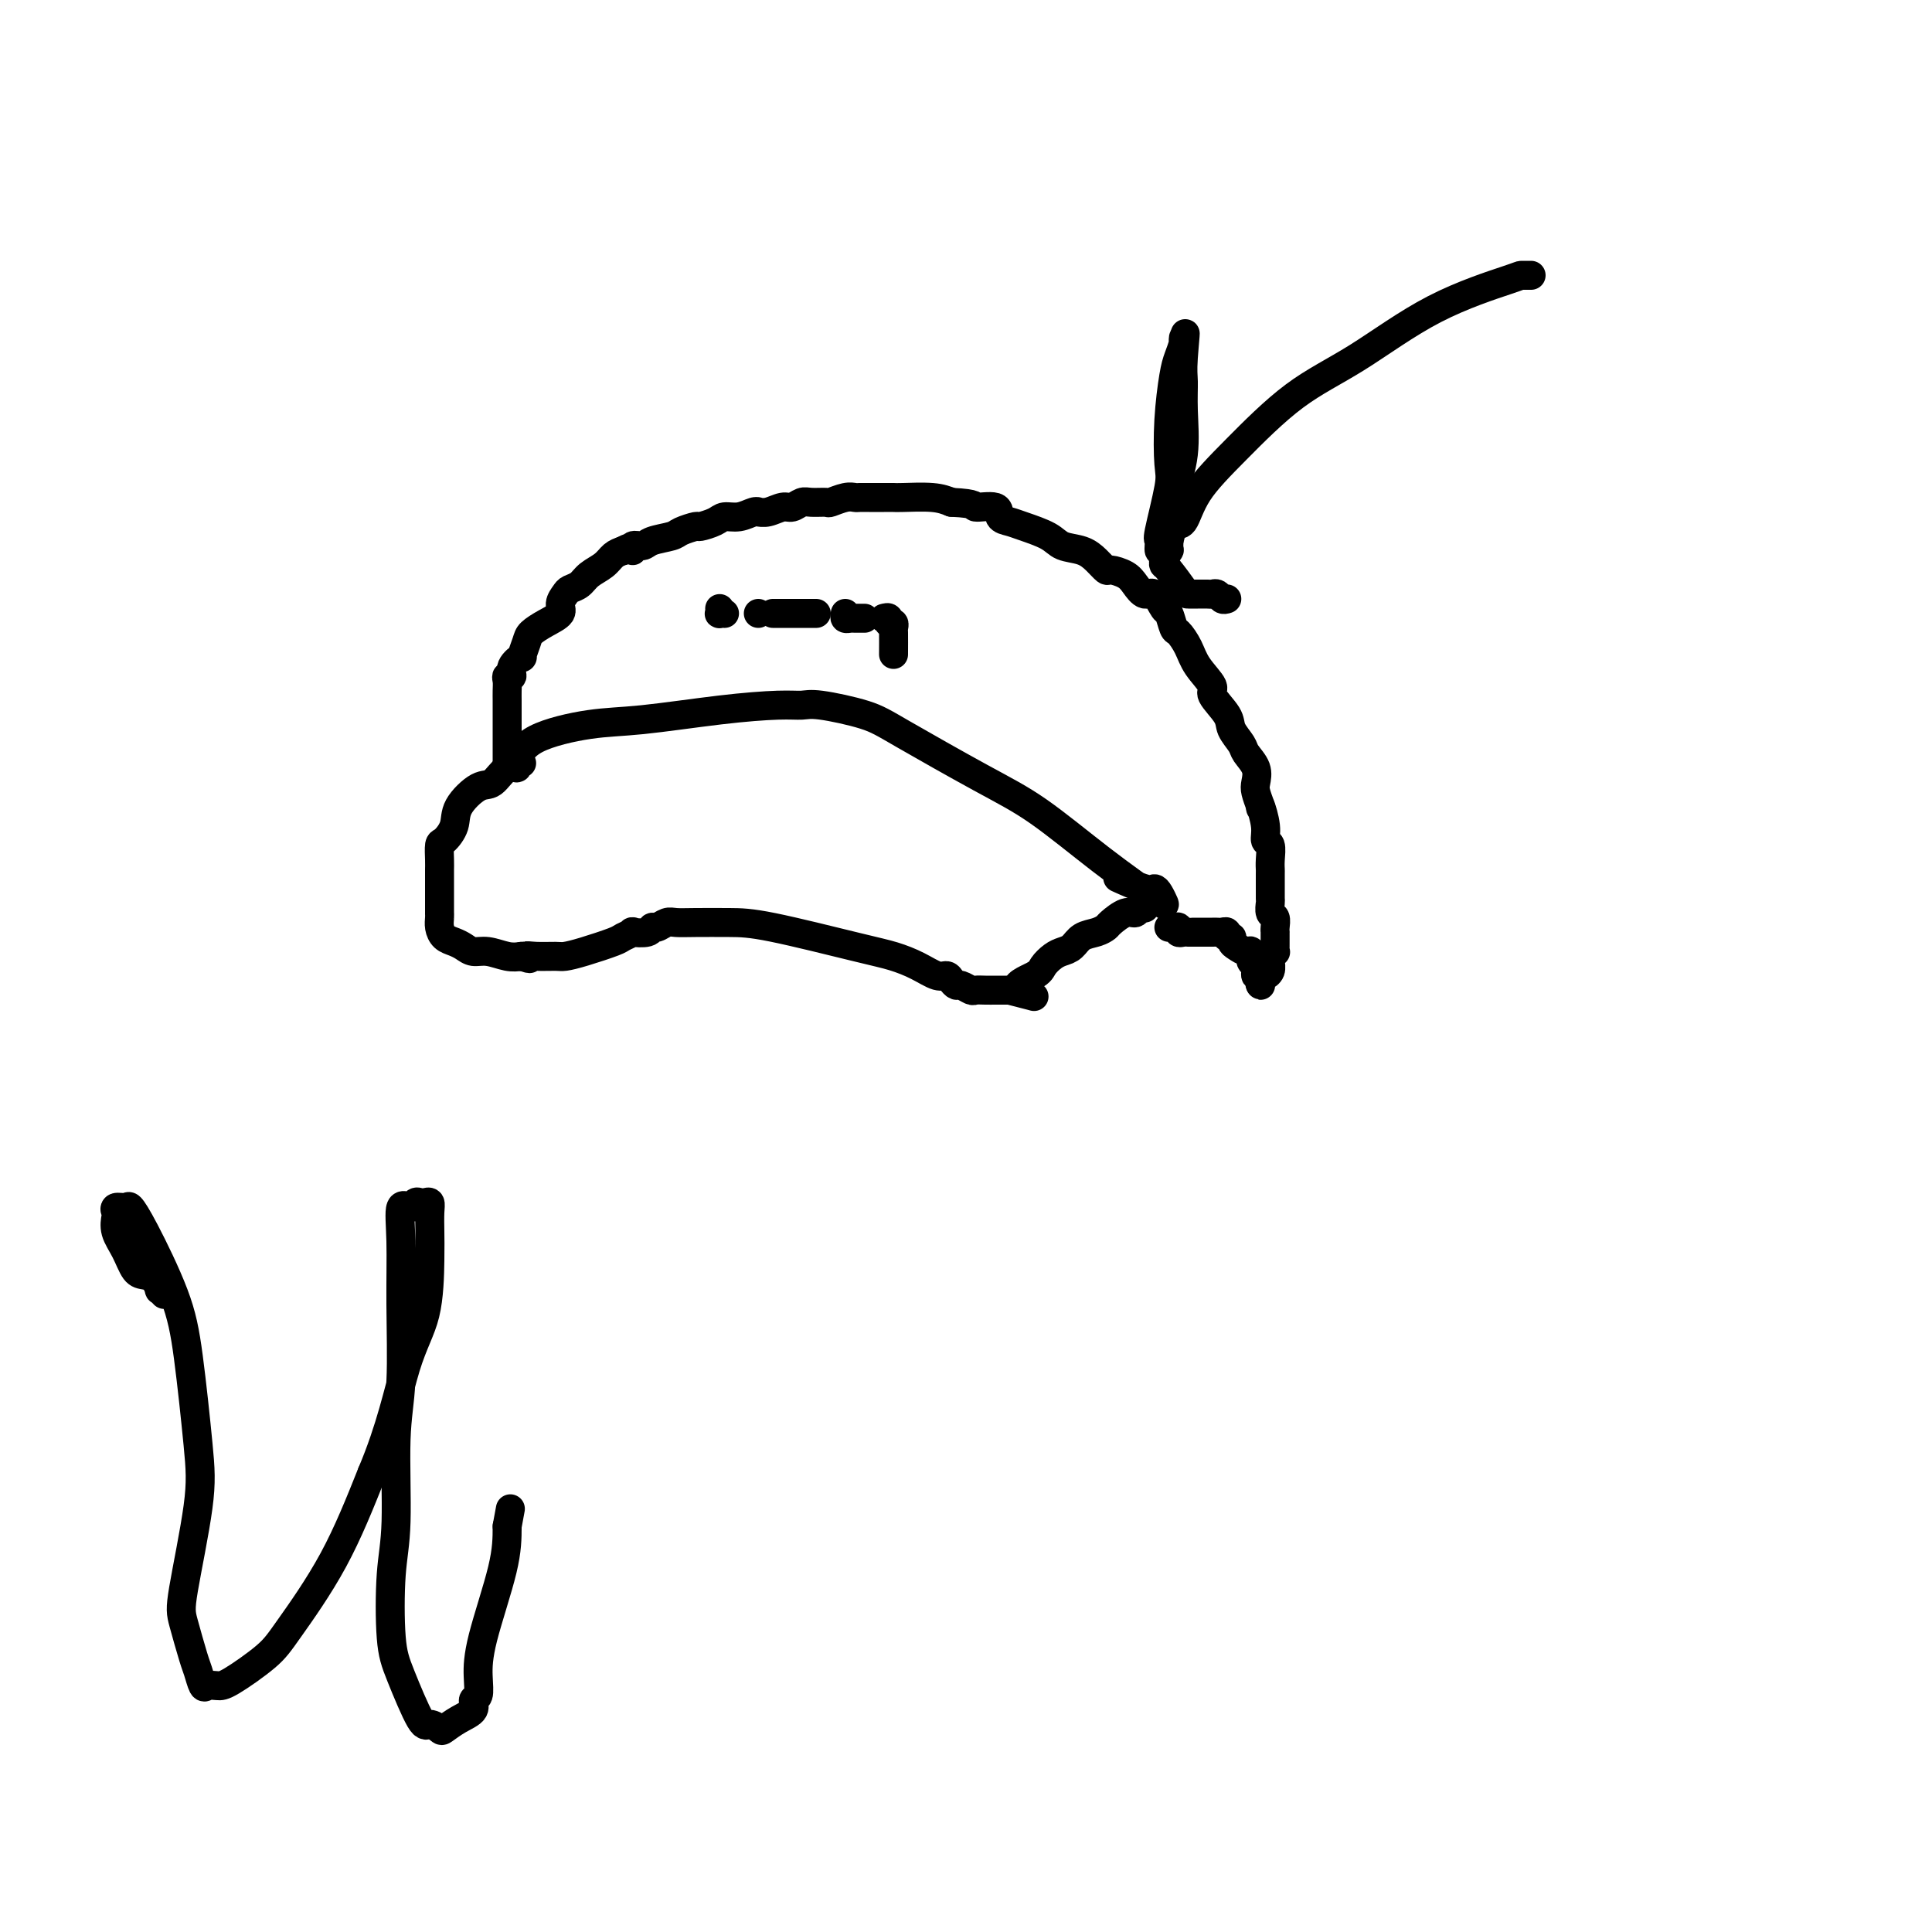 <svg viewBox='0 0 400 400' version='1.1' xmlns='http://www.w3.org/2000/svg' xmlns:xlink='http://www.w3.org/1999/xlink'><g fill='none' stroke='#000000' stroke-width='6' stroke-linecap='round' stroke-linejoin='round'><path d='M106,158c-0.065,0.015 -0.130,0.030 0,0c0.130,-0.030 0.455,-0.106 1,-1c0.545,-0.894 1.310,-2.608 4,-4c2.690,-1.392 7.305,-2.464 11,-3c3.695,-0.536 6.472,-0.538 11,-1c4.528,-0.462 10.808,-1.386 16,-2c5.192,-0.614 9.295,-0.917 12,-1c2.705,-0.083 4.012,0.056 5,0c0.988,-0.056 1.658,-0.305 4,0c2.342,0.305 6.357,1.166 9,2c2.643,0.834 3.913,1.642 8,4c4.087,2.358 10.991,6.266 16,9c5.009,2.734 8.124,4.296 12,7c3.876,2.704 8.514,6.552 13,10c4.486,3.448 8.821,6.495 11,8c2.179,1.505 2.201,1.468 2,1c-0.201,-0.468 -0.626,-1.366 -1,-2c-0.374,-0.634 -0.698,-1.005 -1,-1c-0.302,0.005 -0.581,0.386 -2,0c-1.419,-0.386 -3.977,-1.539 -5,-2c-1.023,-0.461 -0.512,-0.231 0,0'/><path d='M108,158c-0.463,-0.137 -0.926,-0.275 -1,0c-0.074,0.275 0.243,0.961 0,1c-0.243,0.039 -1.044,-0.570 -2,0c-0.956,0.570 -2.067,2.318 -3,3c-0.933,0.682 -1.690,0.300 -3,1c-1.310,0.700 -3.174,2.484 -4,4c-0.826,1.516 -0.614,2.763 -1,4c-0.386,1.237 -1.371,2.462 -2,3c-0.629,0.538 -0.900,0.389 -1,1c-0.100,0.611 -0.027,1.982 0,3c0.027,1.018 0.007,1.682 0,2c-0.007,0.318 -0.002,0.291 0,1c0.002,0.709 0.001,2.154 0,3c-0.001,0.846 -0.001,1.094 0,2c0.001,0.906 0.002,2.470 0,3c-0.002,0.530 -0.009,0.026 0,0c0.009,-0.026 0.033,0.427 0,1c-0.033,0.573 -0.123,1.268 0,2c0.123,0.732 0.457,1.502 1,2c0.543,0.498 1.293,0.726 2,1c0.707,0.274 1.372,0.596 2,1c0.628,0.404 1.220,0.892 2,1c0.780,0.108 1.748,-0.163 3,0c1.252,0.163 2.786,0.761 4,1c1.214,0.239 2.107,0.120 3,0'/><path d='M108,198c2.794,0.928 1.280,0.247 1,0c-0.280,-0.247 0.674,-0.059 2,0c1.326,0.059 3.022,-0.011 4,0c0.978,0.011 1.237,0.104 2,0c0.763,-0.104 2.030,-0.407 4,-1c1.970,-0.593 4.643,-1.478 6,-2c1.357,-0.522 1.396,-0.680 2,-1c0.604,-0.320 1.772,-0.803 2,-1c0.228,-0.197 -0.483,-0.109 0,0c0.483,0.109 2.159,0.239 3,0c0.841,-0.239 0.848,-0.849 1,-1c0.152,-0.151 0.451,0.156 1,0c0.549,-0.156 1.349,-0.774 2,-1c0.651,-0.226 1.152,-0.061 2,0c0.848,0.061 2.042,0.019 4,0c1.958,-0.019 4.680,-0.014 7,0c2.320,0.014 4.239,0.036 9,1c4.761,0.964 12.365,2.870 17,4c4.635,1.130 6.303,1.482 8,2c1.697,0.518 3.425,1.200 5,2c1.575,0.800 2.998,1.716 4,2c1.002,0.284 1.582,-0.064 2,0c0.418,0.064 0.675,0.539 1,1c0.325,0.461 0.720,0.908 1,1c0.280,0.092 0.446,-0.172 1,0c0.554,0.172 1.496,0.778 2,1c0.504,0.222 0.572,0.059 1,0c0.428,-0.059 1.218,-0.016 2,0c0.782,0.016 1.557,0.004 2,0c0.443,-0.004 0.555,-0.001 1,0c0.445,0.001 1.222,0.001 2,0'/><path d='M209,205c9.269,2.323 3.442,1.131 2,0c-1.442,-1.131 1.501,-2.200 3,-3c1.499,-0.800 1.556,-1.331 2,-2c0.444,-0.669 1.277,-1.474 2,-2c0.723,-0.526 1.336,-0.771 2,-1c0.664,-0.229 1.381,-0.441 2,-1c0.619,-0.559 1.142,-1.464 2,-2c0.858,-0.536 2.051,-0.703 3,-1c0.949,-0.297 1.655,-0.724 2,-1c0.345,-0.276 0.331,-0.400 1,-1c0.669,-0.600 2.022,-1.677 3,-2c0.978,-0.323 1.582,0.109 2,0c0.418,-0.109 0.651,-0.760 1,-1c0.349,-0.240 0.814,-0.069 1,0c0.186,0.069 0.093,0.034 0,0'/><path d='M105,158c-0.000,0.057 -0.000,0.113 0,0c0.000,-0.113 0.000,-0.397 0,-1c-0.000,-0.603 -0.000,-1.526 0,-3c0.000,-1.474 0.000,-3.497 0,-5c-0.000,-1.503 -0.001,-2.484 0,-3c0.001,-0.516 0.005,-0.568 0,-1c-0.005,-0.432 -0.017,-1.246 0,-2c0.017,-0.754 0.065,-1.450 0,-2c-0.065,-0.550 -0.243,-0.954 0,-1c0.243,-0.046 0.906,0.265 1,0c0.094,-0.265 -0.380,-1.107 0,-2c0.380,-0.893 1.612,-1.839 2,-2c0.388,-0.161 -0.070,0.462 0,0c0.070,-0.462 0.669,-2.010 1,-3c0.331,-0.990 0.393,-1.421 1,-2c0.607,-0.579 1.758,-1.307 3,-2c1.242,-0.693 2.574,-1.351 3,-2c0.426,-0.649 -0.053,-1.290 0,-2c0.053,-0.710 0.637,-1.488 1,-2c0.363,-0.512 0.506,-0.757 1,-1c0.494,-0.243 1.340,-0.485 2,-1c0.660,-0.515 1.136,-1.303 2,-2c0.864,-0.697 2.117,-1.303 3,-2c0.883,-0.697 1.395,-1.485 2,-2c0.605,-0.515 1.302,-0.758 2,-1'/><path d='M129,114c2.337,-1.328 2.181,-0.149 2,0c-0.181,0.149 -0.387,-0.733 0,-1c0.387,-0.267 1.369,0.082 2,0c0.631,-0.082 0.913,-0.596 2,-1c1.087,-0.404 2.981,-0.699 4,-1c1.019,-0.301 1.164,-0.606 2,-1c0.836,-0.394 2.362,-0.875 3,-1c0.638,-0.125 0.388,0.106 1,0c0.612,-0.106 2.087,-0.550 3,-1c0.913,-0.450 1.262,-0.905 2,-1c0.738,-0.095 1.863,0.172 3,0c1.137,-0.172 2.286,-0.782 3,-1c0.714,-0.218 0.992,-0.043 1,0c0.008,0.043 -0.254,-0.045 0,0c0.254,0.045 1.025,0.222 2,0c0.975,-0.222 2.153,-0.844 3,-1c0.847,-0.156 1.363,0.155 2,0c0.637,-0.155 1.396,-0.777 2,-1c0.604,-0.223 1.055,-0.046 2,0c0.945,0.046 2.385,-0.040 3,0c0.615,0.040 0.406,0.207 1,0c0.594,-0.207 1.990,-0.788 3,-1c1.010,-0.212 1.635,-0.057 2,0c0.365,0.057 0.469,0.015 1,0c0.531,-0.015 1.490,-0.004 2,0c0.510,0.004 0.573,0.000 1,0c0.427,-0.000 1.219,0.003 2,0c0.781,-0.003 1.549,-0.011 2,0c0.451,0.011 0.583,0.041 2,0c1.417,-0.041 4.119,-0.155 6,0c1.881,0.155 2.940,0.577 4,1'/><path d='M197,104c5.695,0.255 4.433,0.894 5,1c0.567,0.106 2.964,-0.320 4,0c1.036,0.320 0.713,1.385 1,2c0.287,0.615 1.186,0.780 2,1c0.814,0.220 1.544,0.495 3,1c1.456,0.505 3.637,1.239 5,2c1.363,0.761 1.907,1.548 3,2c1.093,0.452 2.733,0.568 4,1c1.267,0.432 2.160,1.179 3,2c0.840,0.821 1.629,1.717 2,2c0.371,0.283 0.326,-0.046 1,0c0.674,0.046 2.068,0.468 3,1c0.932,0.532 1.401,1.173 2,2c0.599,0.827 1.326,1.840 2,2c0.674,0.160 1.293,-0.534 2,0c0.707,0.534 1.502,2.295 2,3c0.498,0.705 0.698,0.354 1,1c0.302,0.646 0.706,2.288 1,3c0.294,0.712 0.479,0.492 1,1c0.521,0.508 1.380,1.742 2,3c0.620,1.258 1.001,2.538 2,4c0.999,1.462 2.614,3.106 3,4c0.386,0.894 -0.459,1.040 0,2c0.459,0.960 2.222,2.735 3,4c0.778,1.265 0.573,2.019 1,3c0.427,0.981 1.487,2.187 2,3c0.513,0.813 0.480,1.232 1,2c0.520,0.768 1.593,1.886 2,3c0.407,1.114 0.148,2.223 0,3c-0.148,0.777 -0.185,1.222 0,2c0.185,0.778 0.593,1.889 1,3'/><path d='M261,167c0.090,1.042 -0.186,-0.352 0,0c0.186,0.352 0.835,2.452 1,4c0.165,1.548 -0.152,2.545 0,3c0.152,0.455 0.773,0.368 1,1c0.227,0.632 0.061,1.982 0,3c-0.061,1.018 -0.016,1.706 0,2c0.016,0.294 0.005,0.196 0,1c-0.005,0.804 -0.002,2.510 0,3c0.002,0.490 0.004,-0.234 0,0c-0.004,0.234 -0.015,1.428 0,2c0.015,0.572 0.057,0.521 0,1c-0.057,0.479 -0.211,1.486 0,2c0.211,0.514 0.789,0.533 1,1c0.211,0.467 0.057,1.382 0,2c-0.057,0.618 -0.015,0.939 0,1c0.015,0.061 0.004,-0.138 0,0c-0.004,0.138 0.000,0.611 0,1c-0.000,0.389 -0.004,0.692 0,1c0.004,0.308 0.015,0.622 0,1c-0.015,0.378 -0.057,0.821 0,1c0.057,0.179 0.212,0.093 0,0c-0.212,-0.093 -0.793,-0.193 -1,0c-0.207,0.193 -0.040,0.678 0,1c0.040,0.322 -0.046,0.481 0,1c0.046,0.519 0.222,1.397 0,2c-0.222,0.603 -0.844,0.929 -1,1c-0.156,0.071 0.154,-0.115 0,0c-0.154,0.115 -0.772,0.531 -1,1c-0.228,0.469 -0.065,0.991 0,1c0.065,0.009 0.033,-0.496 0,-1'/><path d='M261,203c-0.399,1.754 0.104,-0.361 0,-1c-0.104,-0.639 -0.814,0.197 -1,0c-0.186,-0.197 0.154,-1.429 0,-2c-0.154,-0.571 -0.802,-0.481 -1,-1c-0.198,-0.519 0.053,-1.646 0,-2c-0.053,-0.354 -0.411,0.064 -1,0c-0.589,-0.064 -1.411,-0.609 -2,-1c-0.589,-0.391 -0.945,-0.627 -1,-1c-0.055,-0.373 0.193,-0.885 0,-1c-0.193,-0.115 -0.826,0.165 -1,0c-0.174,-0.165 0.110,-0.776 0,-1c-0.110,-0.224 -0.614,-0.060 -1,0c-0.386,0.060 -0.654,0.016 -1,0c-0.346,-0.016 -0.772,-0.004 -1,0c-0.228,0.004 -0.260,0.001 -1,0c-0.740,-0.001 -2.188,0.001 -3,0c-0.812,-0.001 -0.987,-0.004 -1,0c-0.013,0.004 0.137,0.015 0,0c-0.137,-0.015 -0.562,-0.057 -1,0c-0.438,0.057 -0.888,0.211 -1,0c-0.112,-0.211 0.114,-0.789 0,-1c-0.114,-0.211 -0.569,-0.057 -1,0c-0.431,0.057 -0.837,0.016 -1,0c-0.163,-0.016 -0.081,-0.008 0,0'/><path d='M149,126c0.030,0.423 0.060,0.845 0,1c-0.060,0.155 -0.208,0.042 0,0c0.208,-0.042 0.774,-0.012 1,0c0.226,0.012 0.113,0.006 0,0'/><path d='M157,127c0.000,0.000 0.000,0.000 0,0c0.000,0.000 0.000,0.000 0,0'/><path d='M160,127c0.302,0.000 0.604,0.000 1,0c0.396,0.000 0.884,-0.000 1,0c0.116,0.000 -0.142,0.000 0,0c0.142,-0.000 0.682,0.000 1,0c0.318,0.000 0.414,-0.000 1,0c0.586,0.000 1.663,0.000 2,0c0.337,-0.000 -0.067,0.000 0,0c0.067,0.000 0.606,-0.000 1,0c0.394,0.000 0.645,0.000 1,0c0.355,-0.000 0.816,0.000 1,0c0.184,0.000 0.092,0.000 0,0'/><path d='M175,127c-0.089,0.423 -0.178,0.845 0,1c0.178,0.155 0.622,0.041 1,0c0.378,-0.041 0.689,-0.011 1,0c0.311,0.011 0.622,0.003 1,0c0.378,-0.003 0.822,-0.001 1,0c0.178,0.001 0.089,0.000 0,0'/><path d='M183,128c0.453,-0.121 0.906,-0.243 1,0c0.094,0.243 -0.171,0.850 0,1c0.171,0.150 0.778,-0.159 1,0c0.222,0.159 0.060,0.785 0,1c-0.060,0.215 -0.016,0.019 0,1c0.016,0.981 0.005,3.137 0,4c-0.005,0.863 -0.002,0.431 0,0'/><path d='M317,57c-0.853,-0.000 -1.706,-0.001 -2,0c-0.294,0.001 -0.028,0.002 -3,1c-2.972,0.998 -9.180,2.992 -15,6c-5.820,3.008 -11.250,7.031 -16,10c-4.750,2.969 -8.821,4.884 -13,8c-4.179,3.116 -8.468,7.434 -12,11c-3.532,3.566 -6.308,6.380 -8,9c-1.692,2.620 -2.300,5.048 -3,6c-0.700,0.952 -1.494,0.429 -2,1c-0.506,0.571 -0.726,2.234 -1,3c-0.274,0.766 -0.602,0.633 -1,1c-0.398,0.367 -0.867,1.232 -1,1c-0.133,-0.232 0.069,-1.562 0,-2c-0.069,-0.438 -0.408,0.017 0,-2c0.408,-2.017 1.562,-6.507 2,-9c0.438,-2.493 0.160,-2.990 0,-5c-0.160,-2.010 -0.200,-5.535 0,-9c0.200,-3.465 0.642,-6.870 1,-9c0.358,-2.130 0.632,-2.983 1,-4c0.368,-1.017 0.830,-2.197 1,-3c0.170,-0.803 0.049,-1.229 0,-1c-0.049,0.229 -0.024,1.115 0,2'/><path d='M245,72c0.771,-6.281 0.200,-0.985 0,2c-0.200,2.985 -0.029,3.659 0,5c0.029,1.341 -0.083,3.350 0,6c0.083,2.650 0.362,5.942 0,9c-0.362,3.058 -1.365,5.881 -2,8c-0.635,2.119 -0.901,3.533 -1,5c-0.099,1.467 -0.030,2.988 0,4c0.030,1.012 0.022,1.515 0,2c-0.022,0.485 -0.058,0.953 0,1c0.058,0.047 0.208,-0.327 0,0c-0.208,0.327 -0.775,1.356 -1,2c-0.225,0.644 -0.107,0.905 0,1c0.107,0.095 0.203,0.025 1,1c0.797,0.975 2.293,2.993 3,4c0.707,1.007 0.623,1.001 1,1c0.377,-0.001 1.214,0.003 2,0c0.786,-0.003 1.520,-0.015 2,0c0.480,0.015 0.706,0.055 1,0c0.294,-0.055 0.656,-0.207 1,0c0.344,0.207 0.670,0.773 1,1c0.330,0.227 0.665,0.113 1,0'/><path d='M34,268c-0.440,-0.476 -0.880,-0.951 -1,-1c-0.120,-0.049 0.082,0.329 0,0c-0.082,-0.329 -0.446,-1.365 -1,-2c-0.554,-0.635 -1.297,-0.871 -2,-1c-0.703,-0.129 -1.365,-0.153 -2,-1c-0.635,-0.847 -1.244,-2.518 -2,-4c-0.756,-1.482 -1.660,-2.775 -2,-4c-0.340,-1.225 -0.117,-2.383 0,-3c0.117,-0.617 0.128,-0.693 0,-1c-0.128,-0.307 -0.396,-0.845 0,-1c0.396,-0.155 1.457,0.071 2,0c0.543,-0.071 0.569,-0.441 1,0c0.431,0.441 1.267,1.691 3,5c1.733,3.309 4.362,8.675 6,13c1.638,4.325 2.283,7.609 3,13c0.717,5.391 1.505,12.891 2,18c0.495,5.109 0.696,7.829 0,13c-0.696,5.171 -2.288,12.794 -3,17c-0.712,4.206 -0.542,4.994 0,7c0.542,2.006 1.458,5.231 2,7c0.542,1.769 0.711,2.082 1,3c0.289,0.918 0.700,2.441 1,3c0.300,0.559 0.491,0.155 1,0c0.509,-0.155 1.337,-0.062 2,0c0.663,0.062 1.161,0.094 3,-1c1.839,-1.094 5.019,-3.314 7,-5c1.981,-1.686 2.764,-2.839 5,-6c2.236,-3.161 5.925,-8.332 9,-14c3.075,-5.668 5.538,-11.834 8,-18'/><path d='M77,305c3.989,-9.423 5.461,-16.979 7,-22c1.539,-5.021 3.145,-7.507 4,-11c0.855,-3.493 0.958,-7.994 1,-11c0.042,-3.006 0.022,-4.518 0,-6c-0.022,-1.482 -0.048,-2.934 0,-4c0.048,-1.066 0.169,-1.745 0,-2c-0.169,-0.255 -0.627,-0.087 -1,0c-0.373,0.087 -0.660,0.093 -1,0c-0.340,-0.093 -0.732,-0.285 -1,0c-0.268,0.285 -0.410,1.045 -1,1c-0.590,-0.045 -1.626,-0.897 -2,0c-0.374,0.897 -0.085,3.543 0,7c0.085,3.457 -0.033,7.726 0,13c0.033,5.274 0.218,11.554 0,16c-0.218,4.446 -0.839,7.058 -1,12c-0.161,4.942 0.138,12.215 0,17c-0.138,4.785 -0.715,7.081 -1,11c-0.285,3.919 -0.280,9.460 0,13c0.280,3.540 0.833,5.080 2,8c1.167,2.920 2.948,7.221 4,9c1.052,1.779 1.376,1.035 2,1c0.624,-0.035 1.550,0.638 2,1c0.450,0.362 0.426,0.411 1,0c0.574,-0.411 1.747,-1.283 3,-2c1.253,-0.717 2.584,-1.278 3,-2c0.416,-0.722 -0.085,-1.604 0,-2c0.085,-0.396 0.755,-0.305 1,-1c0.245,-0.695 0.066,-2.176 0,-4c-0.066,-1.824 -0.018,-3.991 1,-8c1.018,-4.009 3.005,-9.860 4,-14c0.995,-4.140 0.997,-6.570 1,-9'/><path d='M105,316c1.167,-6.333 0.583,-3.167 0,0'/></g>
</svg>
